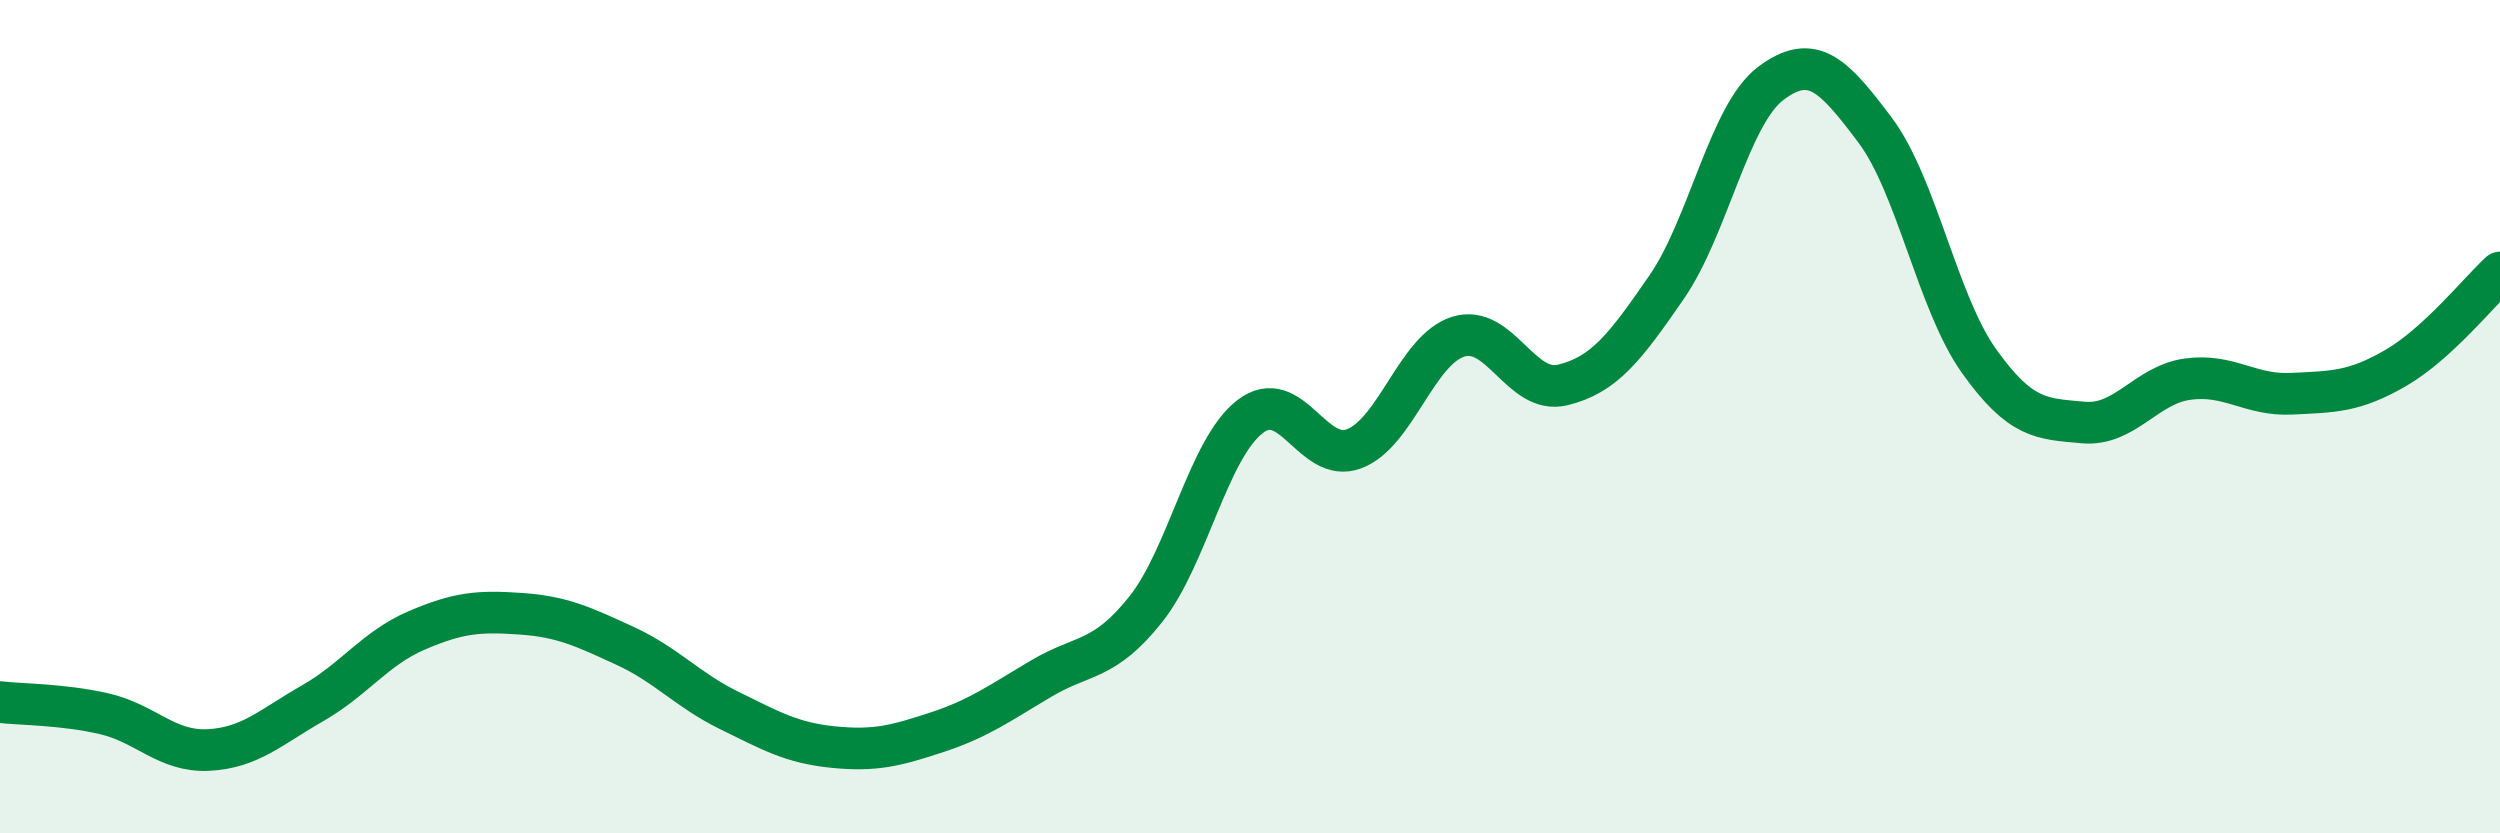 
    <svg width="60" height="20" viewBox="0 0 60 20" xmlns="http://www.w3.org/2000/svg">
      <path
        d="M 0,16.85 C 0.5,16.91 1.5,16.9 2.5,17.13 C 3.5,17.36 4,18.05 5,18 C 6,17.95 6.5,17.45 7.5,16.88 C 8.5,16.31 9,15.56 10,15.13 C 11,14.7 11.5,14.66 12.5,14.73 C 13.5,14.8 14,15.04 15,15.5 C 16,15.96 16.5,16.56 17.5,17.05 C 18.5,17.54 19,17.83 20,17.93 C 21,18.03 21.5,17.9 22.5,17.57 C 23.5,17.24 24,16.87 25,16.28 C 26,15.69 26.5,15.88 27.5,14.62 C 28.5,13.36 29,10.77 30,10 C 31,9.23 31.5,11.15 32.5,10.77 C 33.5,10.39 34,8.39 35,8.08 C 36,7.77 36.5,9.48 37.5,9.24 C 38.5,9 39,8.34 40,6.89 C 41,5.44 41.5,2.75 42.5,2 C 43.5,1.25 44,1.79 45,3.12 C 46,4.45 46.5,7.27 47.5,8.67 C 48.5,10.07 49,10.05 50,10.14 C 51,10.23 51.5,9.24 52.5,9.1 C 53.5,8.96 54,9.5 55,9.45 C 56,9.4 56.5,9.41 57.5,8.83 C 58.5,8.25 59.5,7 60,6.54L60 20L0 20Z"
        fill="#008740"
        opacity="0.1"
        stroke-linecap="round"
        stroke-linejoin="round"
      />
      <path
        d="M 0,16.85 C 0.5,16.91 1.5,16.9 2.5,17.13 C 3.5,17.36 4,18.05 5,18 C 6,17.95 6.5,17.45 7.5,16.88 C 8.5,16.31 9,15.56 10,15.13 C 11,14.7 11.5,14.66 12.5,14.73 C 13.5,14.8 14,15.04 15,15.5 C 16,15.96 16.5,16.56 17.5,17.05 C 18.5,17.54 19,17.83 20,17.93 C 21,18.03 21.5,17.9 22.5,17.57 C 23.5,17.24 24,16.87 25,16.28 C 26,15.69 26.5,15.88 27.5,14.62 C 28.5,13.36 29,10.77 30,10 C 31,9.23 31.5,11.15 32.5,10.77 C 33.5,10.39 34,8.39 35,8.08 C 36,7.77 36.5,9.48 37.5,9.24 C 38.5,9 39,8.34 40,6.89 C 41,5.44 41.5,2.75 42.5,2 C 43.5,1.25 44,1.79 45,3.12 C 46,4.45 46.5,7.27 47.5,8.67 C 48.5,10.07 49,10.05 50,10.14 C 51,10.23 51.5,9.24 52.5,9.1 C 53.5,8.96 54,9.5 55,9.45 C 56,9.4 56.5,9.41 57.5,8.83 C 58.5,8.25 59.5,7 60,6.54"
        stroke="#008740"
        stroke-width="1"
        fill="none"
        stroke-linecap="round"
        stroke-linejoin="round"
      />
    </svg>
  